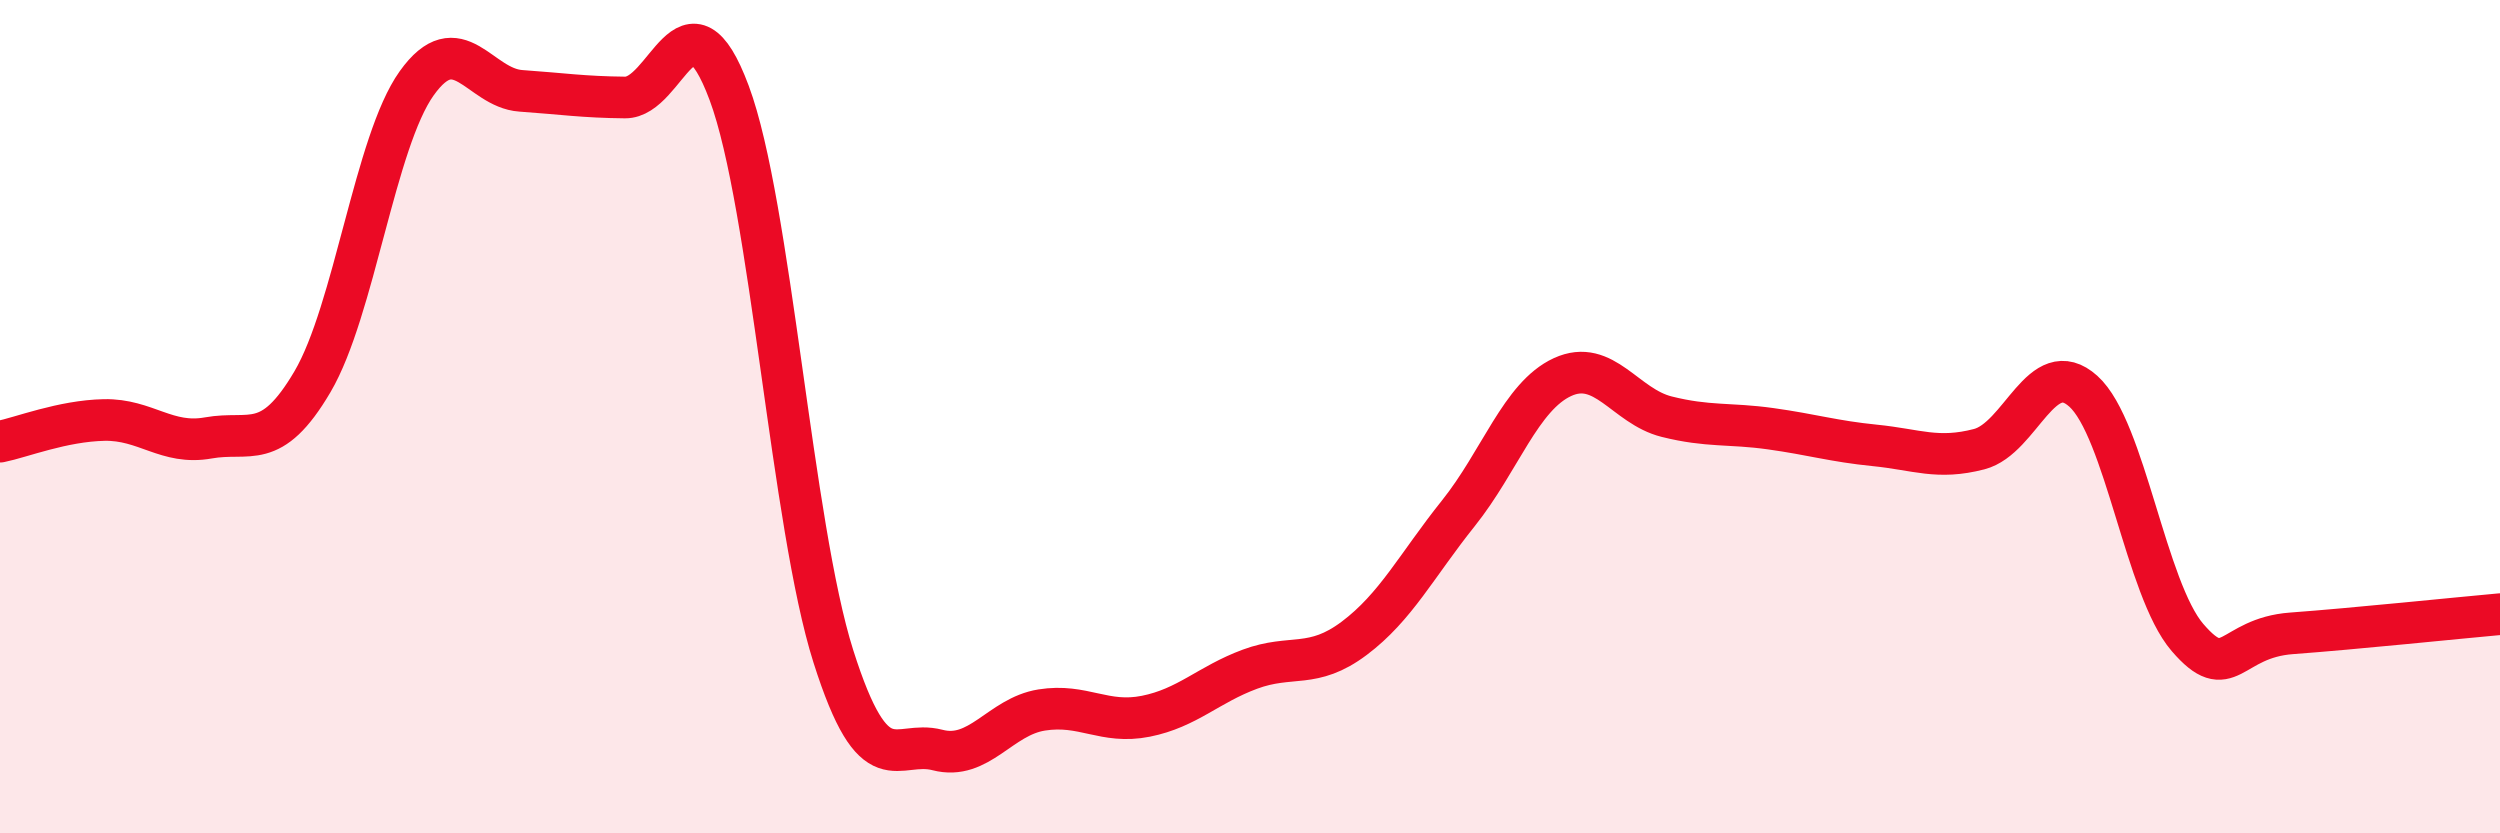 
    <svg width="60" height="20" viewBox="0 0 60 20" xmlns="http://www.w3.org/2000/svg">
      <path
        d="M 0,10.6 C 0.5,10.5 1.5,10.1 2.5,10.08 C 3.5,10.06 4,10.69 5,10.51 C 6,10.33 6.5,10.86 7.5,9.16 C 8.5,7.46 9,3.4 10,2 C 11,0.6 11.5,2.11 12.5,2.18 C 13.5,2.25 14,2.33 15,2.34 C 16,2.35 16.5,-0.45 17.5,2.23 C 18.5,4.91 19,12.6 20,15.75 C 21,18.9 21.5,17.74 22.5,18 C 23.5,18.26 24,17.2 25,17.04 C 26,16.88 26.5,17.39 27.5,17.19 C 28.5,16.99 29,16.43 30,16.06 C 31,15.69 31.5,16.07 32.5,15.32 C 33.5,14.57 34,13.57 35,12.32 C 36,11.07 36.5,9.51 37.5,9.05 C 38.5,8.59 39,9.75 40,10 C 41,10.25 41.5,10.15 42.5,10.29 C 43.5,10.43 44,10.59 45,10.69 C 46,10.79 46.5,11.04 47.5,10.78 C 48.5,10.52 49,8.49 50,9.39 C 51,10.29 51.5,14.14 52.5,15.3 C 53.5,16.46 53.5,15.31 55,15.2 C 56.5,15.09 59,14.83 60,14.74L60 20L0 20Z"
        fill="#EB0A25"
        opacity="0.1"
        stroke-linecap="round"
        stroke-linejoin="round"
      />
      <path
        d="M 0,10.6 C 0.5,10.5 1.5,10.1 2.5,10.08 C 3.5,10.06 4,10.69 5,10.51 C 6,10.33 6.5,10.86 7.5,9.16 C 8.5,7.46 9,3.4 10,2 C 11,0.6 11.5,2.11 12.5,2.18 C 13.5,2.25 14,2.33 15,2.34 C 16,2.35 16.5,-0.45 17.5,2.23 C 18.5,4.91 19,12.6 20,15.75 C 21,18.9 21.5,17.74 22.5,18 C 23.5,18.26 24,17.2 25,17.04 C 26,16.88 26.5,17.39 27.5,17.19 C 28.5,16.99 29,16.43 30,16.06 C 31,15.69 31.5,16.07 32.5,15.32 C 33.5,14.57 34,13.57 35,12.32 C 36,11.07 36.5,9.51 37.5,9.05 C 38.5,8.59 39,9.75 40,10 C 41,10.25 41.5,10.15 42.5,10.29 C 43.5,10.43 44,10.59 45,10.69 C 46,10.79 46.5,11.04 47.5,10.78 C 48.5,10.52 49,8.49 50,9.39 C 51,10.29 51.5,14.14 52.5,15.3 C 53.5,16.46 53.5,15.31 55,15.2 C 56.5,15.09 59,14.83 60,14.74"
        stroke="#EB0A25"
        stroke-width="1"
        fill="none"
        stroke-linecap="round"
        stroke-linejoin="round"
      />
    </svg>
  